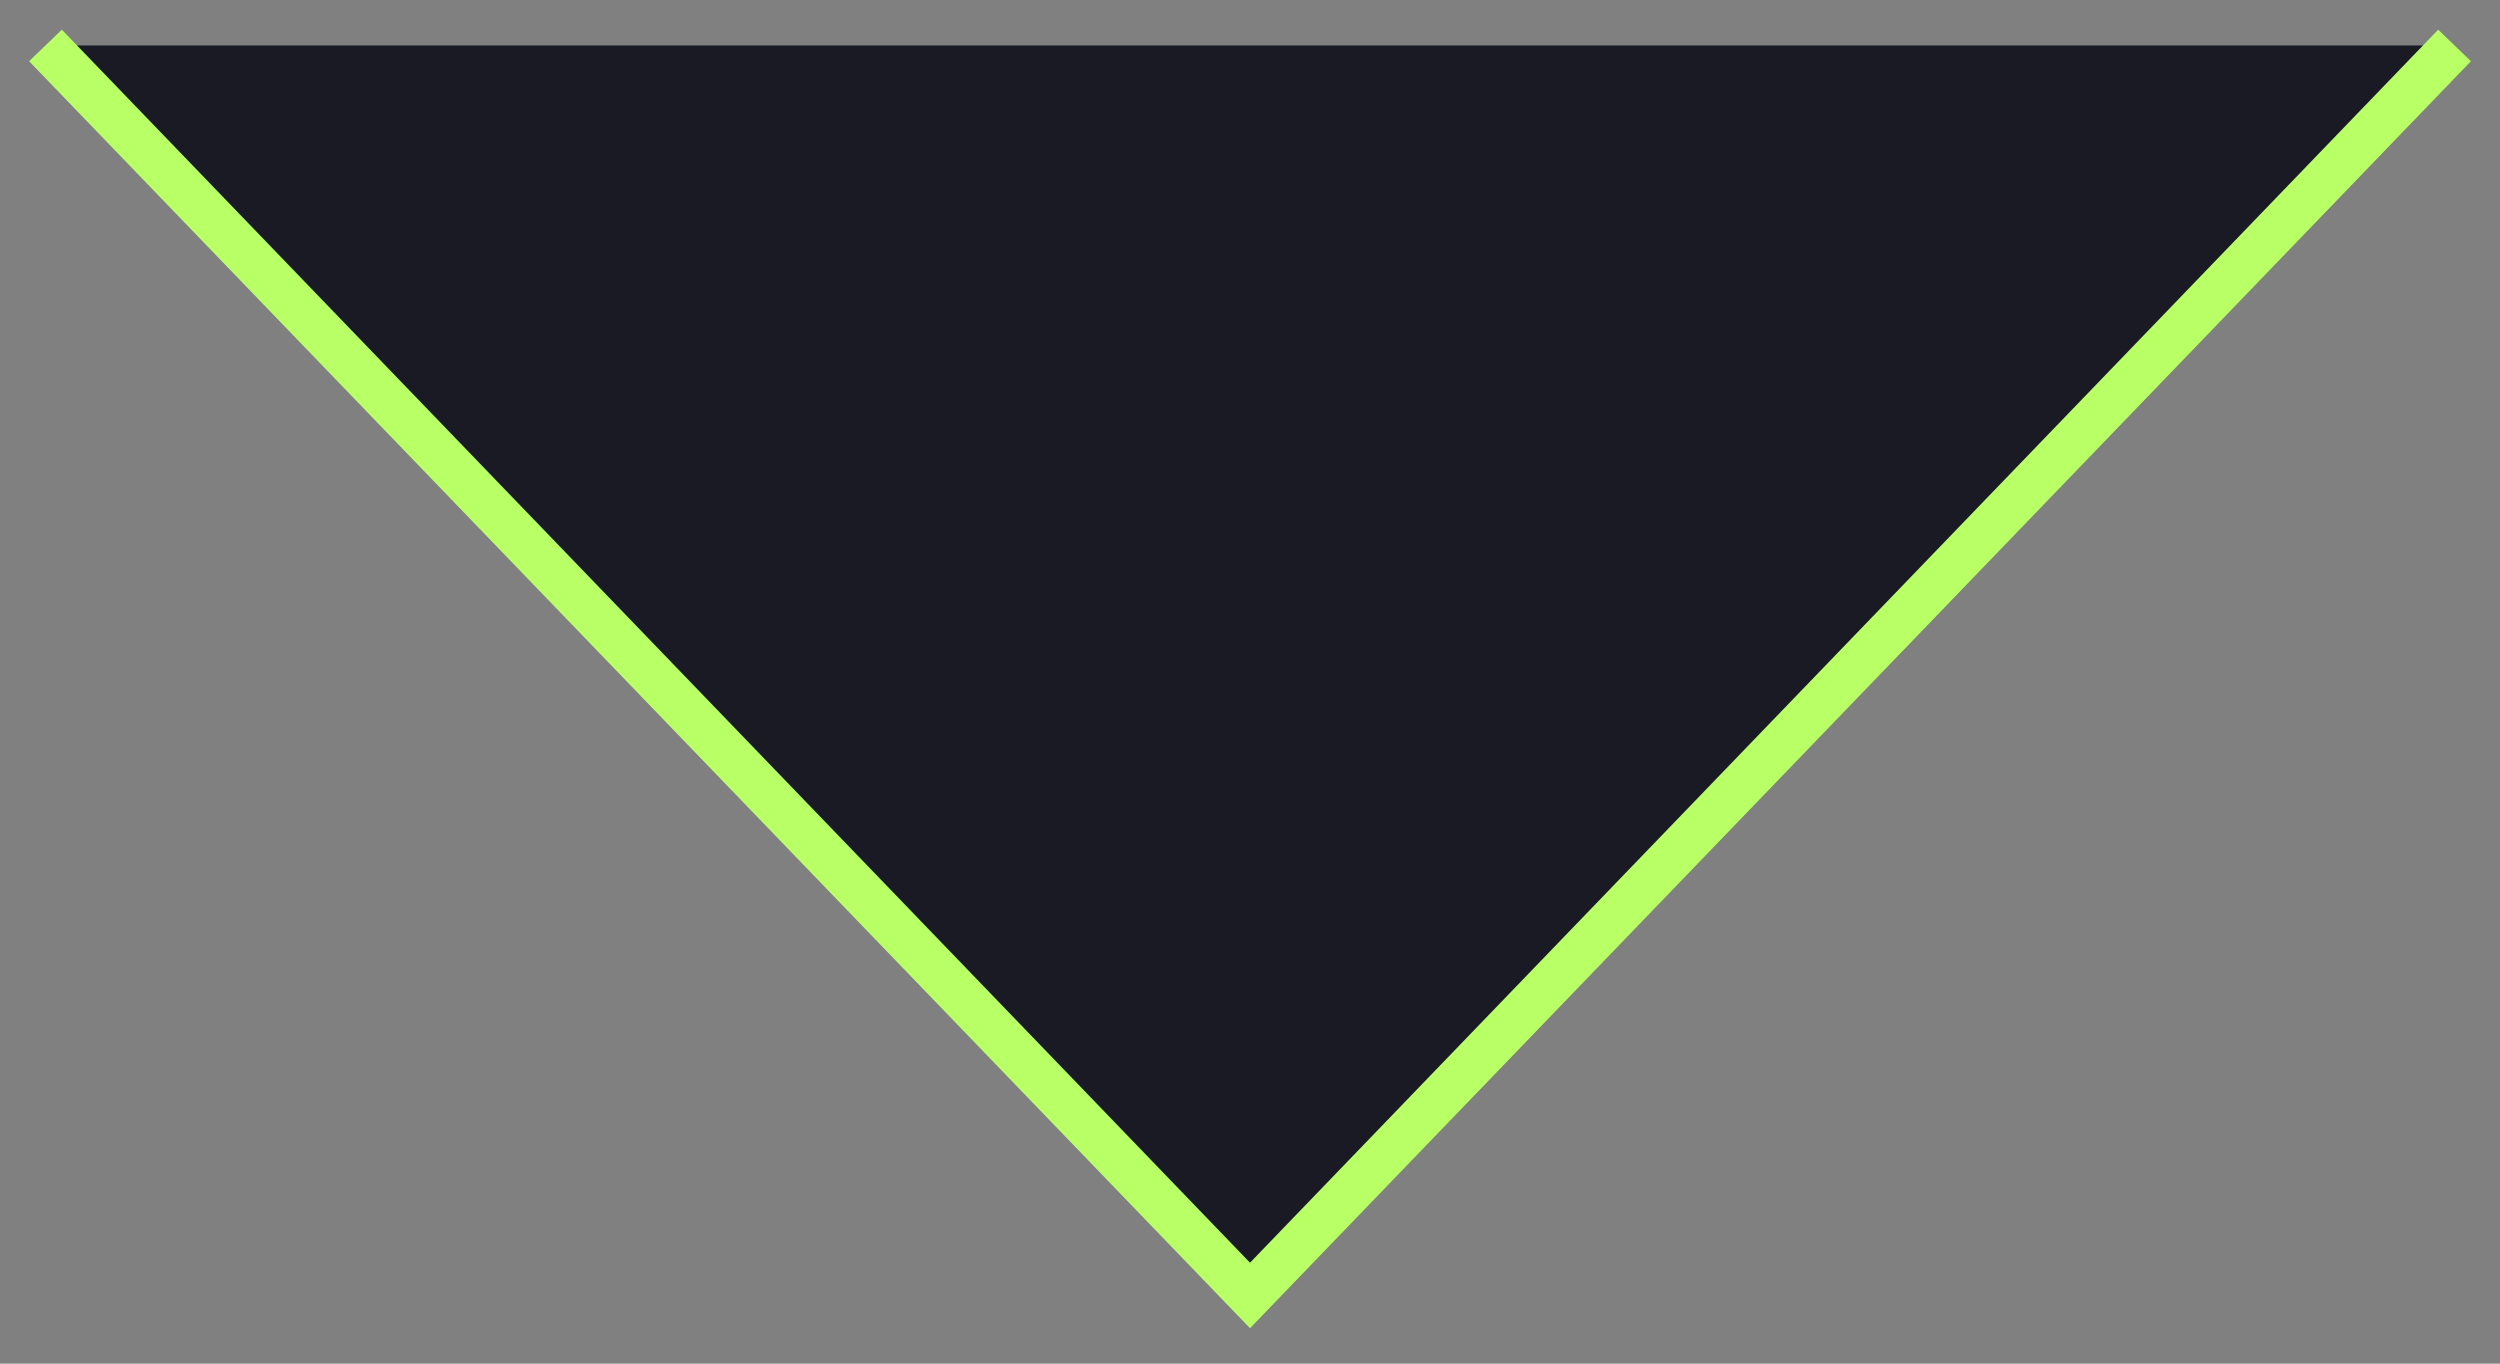 <svg width="55" height="30" viewBox="0 0 55 30" fill="none" xmlns="http://www.w3.org/2000/svg">
<rect x="0" y="0" width="55" height="30" fill="#808080" stroke="none"/>
<path d="M27.5 28.5L1 1H54L27.5 28.5Z" fill="#191A23"/>
<path d="M1 1L27.5 28.5L54 1" stroke="#B9FF66"/>
</svg>
